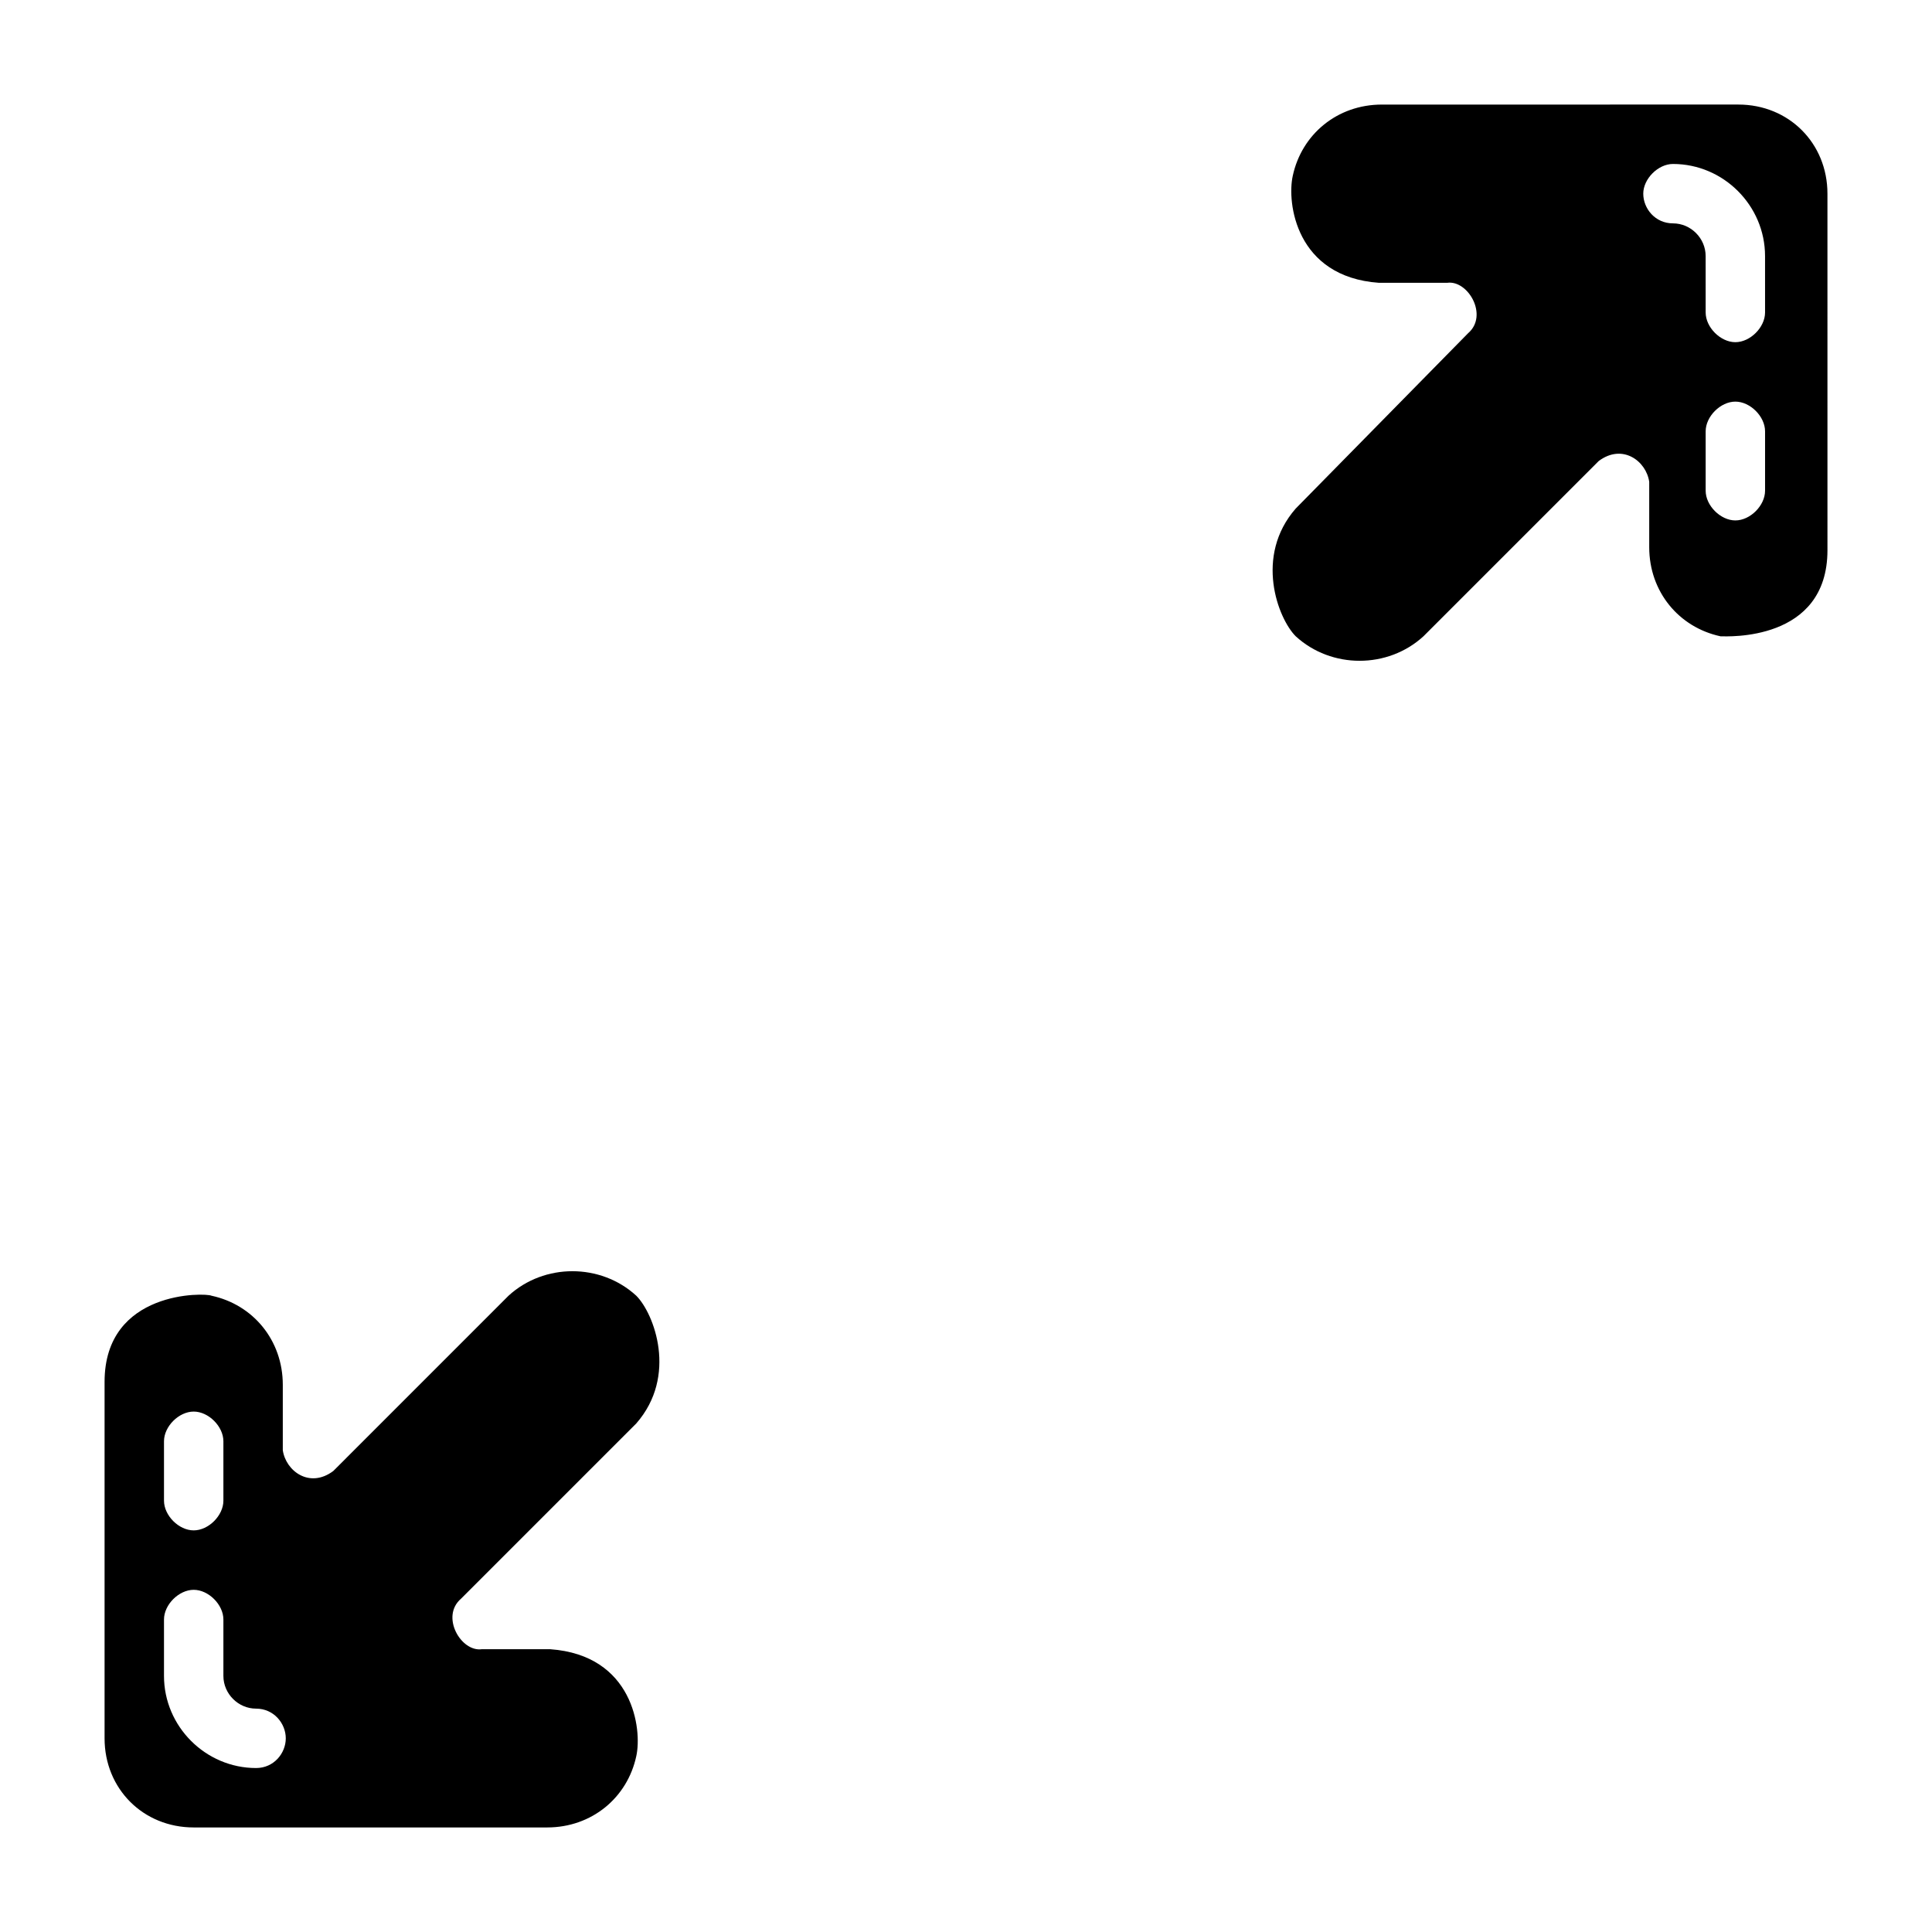 <?xml version="1.0" encoding="UTF-8"?>
<!-- Uploaded to: ICON Repo, www.svgrepo.com, Generator: ICON Repo Mixer Tools -->
<svg fill="#000000" width="800px" height="800px" version="1.1" viewBox="144 144 512 512" xmlns="http://www.w3.org/2000/svg">
 <g>
  <path d="m312.62 521.23c11.02-12.594 4.723-29.125 0-33.852-9.445-8.66-24.402-8.66-33.852 0l-46.441 46.449c-6.297 4.723-12.594 0-13.383-5.512v-17.32c0-11.809-7.871-21.254-18.895-23.617-1.57-0.785-28.336-1.57-28.336 22.832v94.465c0 13.383 10.234 23.617 23.617 23.617h93.676c11.809 0 21.254-7.871 23.617-18.895 1.574-7.086-0.789-26.766-22.828-28.34h-18.105c-5.512 0.789-11.02-8.66-5.512-13.383zm-125.16 4.723c0-3.938 3.938-7.871 7.871-7.871 3.938 0 7.871 3.938 7.871 7.871v15.742c0 3.938-3.938 7.871-7.871 7.871-3.938 0-7.871-3.938-7.871-7.871zm24.402 86.594c-13.379 0-24.402-11.02-24.402-24.402v-14.957c0-3.938 3.938-7.871 7.871-7.871 3.938 0 7.871 3.938 7.871 7.871v14.957c0.004 4.723 3.938 8.66 8.66 8.66 4.723 0 7.871 3.938 7.871 7.871 0.004 3.934-3.144 7.871-7.871 7.871z"/>
  <path d="m487.38 278.77c-11.02 12.594-4.723 29.125 0 33.852 9.445 8.66 24.402 8.66 33.852 0l46.445-46.445c6.297-4.723 12.594 0 13.383 5.512v17.32c0 11.809 7.871 21.254 18.895 23.617 1.574 0 28.34 1.574 28.34-22.828l-0.004-94.473c0-13.383-10.234-23.617-23.617-23.617l-94.465 0.004c-11.809 0-21.254 7.871-23.617 18.895-1.574 7.086 0.789 26.766 22.828 28.34h18.105c5.512-0.789 11.02 8.66 5.512 13.383zm124.38-4.723c0 3.938-3.938 7.871-7.871 7.871-3.938 0-7.871-3.938-7.871-7.871v-15.742c0-3.938 3.938-7.871 7.871-7.871 3.938 0 7.871 3.938 7.871 7.871zm-24.406-86.594c13.383 0 24.402 11.02 24.402 24.402l0.004 14.957c0 3.938-3.938 7.871-7.871 7.871-3.938 0-7.871-3.938-7.871-7.871l-0.004-14.957c0-4.723-3.938-8.66-8.66-8.66-4.723 0-7.871-3.938-7.871-7.871 0-3.934 3.938-7.871 7.871-7.871z"/>
 </g>
</svg>